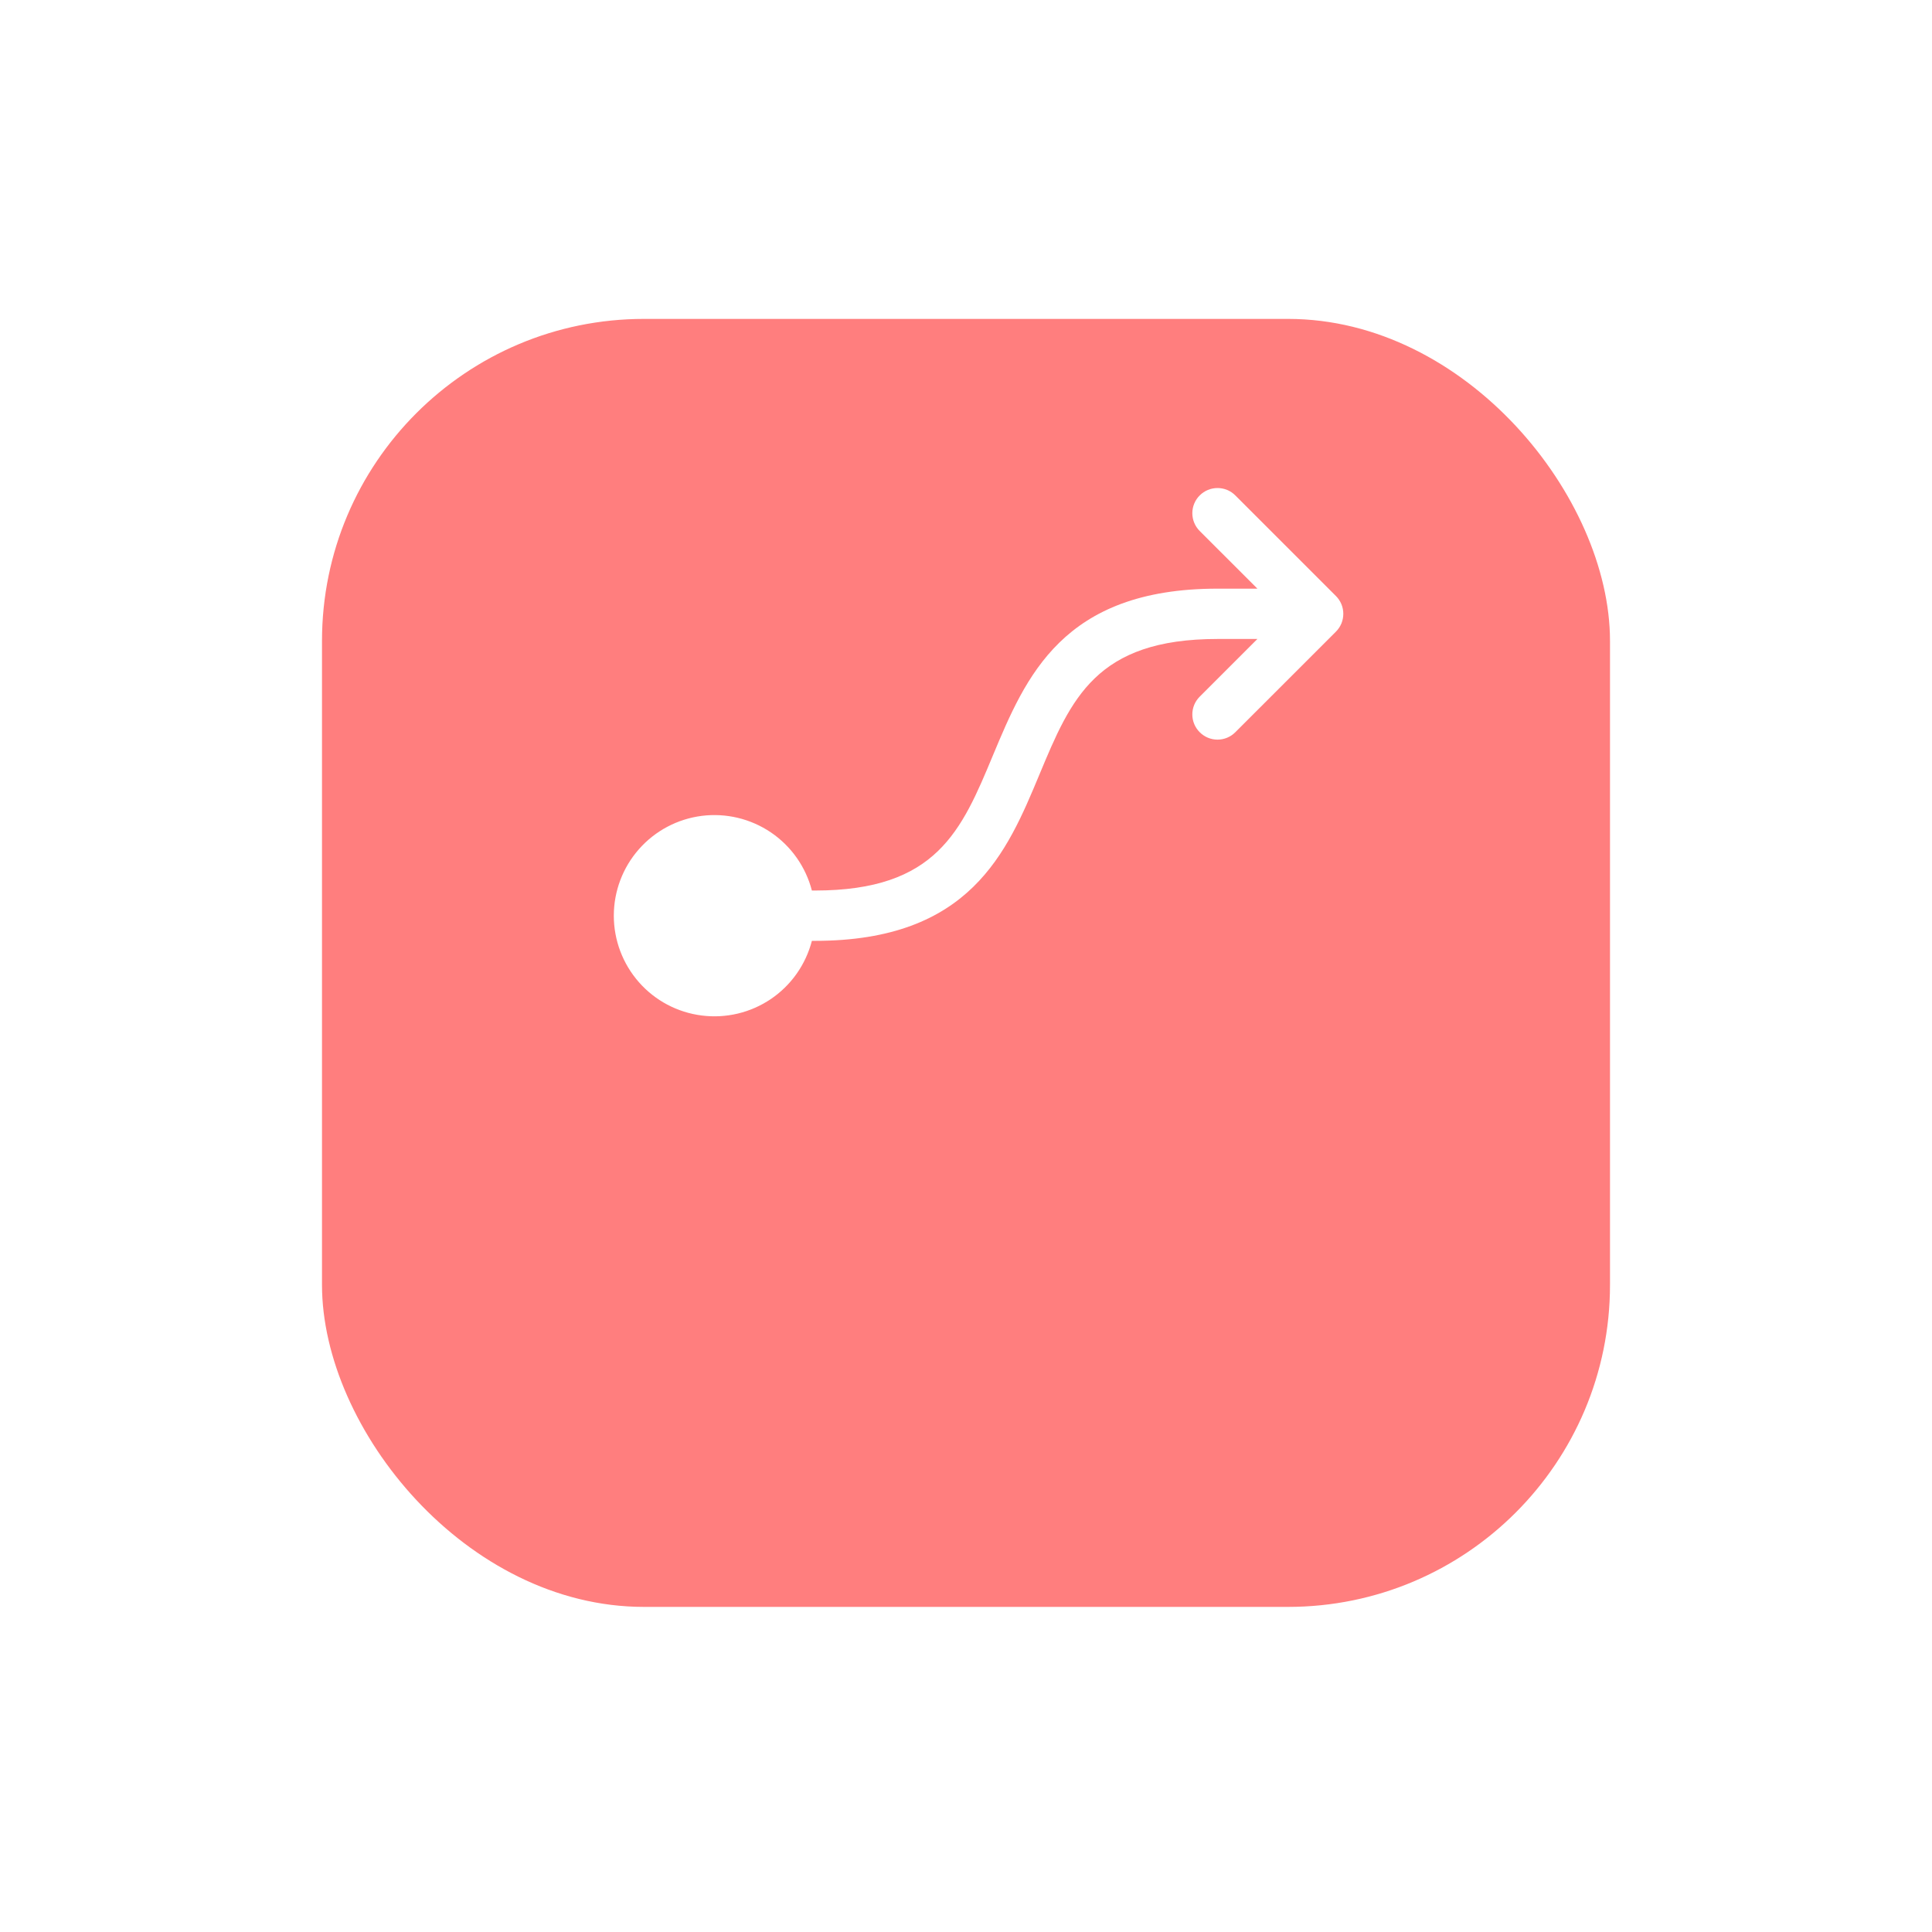 <svg width="48" height="48" viewBox="0 0 48 48" fill="none" xmlns="http://www.w3.org/2000/svg">
<g filter="url(#filter0_d_6370_33028)">
<rect x="8" y="3" width="32" height="32" rx="8" fill="#FF7E7E"/>
</g>
<mask id="mask0_6370_33028" style="mask-type:alpha" maskUnits="userSpaceOnUse" x="8" y="3" width="32" height="32">
<rect x="8" y="3" width="32" height="32" rx="8" fill="#FF7E7E"/>
</mask>
<g mask="url(#mask0_6370_33028)">
<path d="M33.191 15.693L30.691 18.192C30.574 18.31 30.415 18.376 30.249 18.376C30.083 18.376 29.924 18.31 29.807 18.192C29.689 18.075 29.623 17.916 29.623 17.75C29.623 17.584 29.689 17.425 29.807 17.308L31.24 15.875H30.249C27.228 15.875 26.609 17.36 25.825 19.241C25.018 21.178 24.103 23.375 20.249 23.375H20.171C20.018 23.965 19.657 24.478 19.153 24.82C18.649 25.161 18.039 25.307 17.435 25.23C16.831 25.154 16.276 24.86 15.874 24.403C15.472 23.946 15.25 23.359 15.25 22.75C15.25 22.142 15.472 21.554 15.874 21.098C16.276 20.641 16.831 20.347 17.435 20.27C18.039 20.194 18.649 20.34 19.153 20.681C19.657 21.023 20.018 21.536 20.171 22.125H20.249C23.27 22.125 23.889 20.641 24.672 18.76C25.483 16.822 26.395 14.625 30.249 14.625H31.24L29.807 13.193C29.689 13.075 29.623 12.916 29.623 12.75C29.623 12.585 29.689 12.425 29.807 12.308C29.924 12.191 30.083 12.125 30.249 12.125C30.415 12.125 30.574 12.191 30.691 12.308L33.191 14.808C33.249 14.866 33.295 14.935 33.327 15.011C33.358 15.087 33.374 15.168 33.374 15.25C33.374 15.332 33.358 15.414 33.327 15.49C33.295 15.566 33.249 15.634 33.191 15.693Z" fill="white"/>
</g>
<defs>
<filter id="filter0_d_6370_33028" x="0.615" y="0.538" width="46.769" height="46.769" filterUnits="userSpaceOnUse" color-interpolation-filters="sRGB">
<feFlood flood-opacity="0" result="BackgroundImageFix"/>
<feColorMatrix in="SourceAlpha" type="matrix" values="0 0 0 0 0 0 0 0 0 0 0 0 0 0 0 0 0 0 127 0" result="hardAlpha"/>
<feOffset dy="4.923"/>
<feGaussianBlur stdDeviation="3.692"/>
<feComposite in2="hardAlpha" operator="out"/>
<feColorMatrix type="matrix" values="0 0 0 0 0.102 0 0 0 0 0.102 0 0 0 0 0.102 0 0 0 0.16 0"/>
<feBlend mode="normal" in2="BackgroundImageFix" result="effect1_dropShadow_6370_33028"/>
<feBlend mode="normal" in="SourceGraphic" in2="effect1_dropShadow_6370_33028" result="shape"/>
</filter>
</defs>
</svg>
